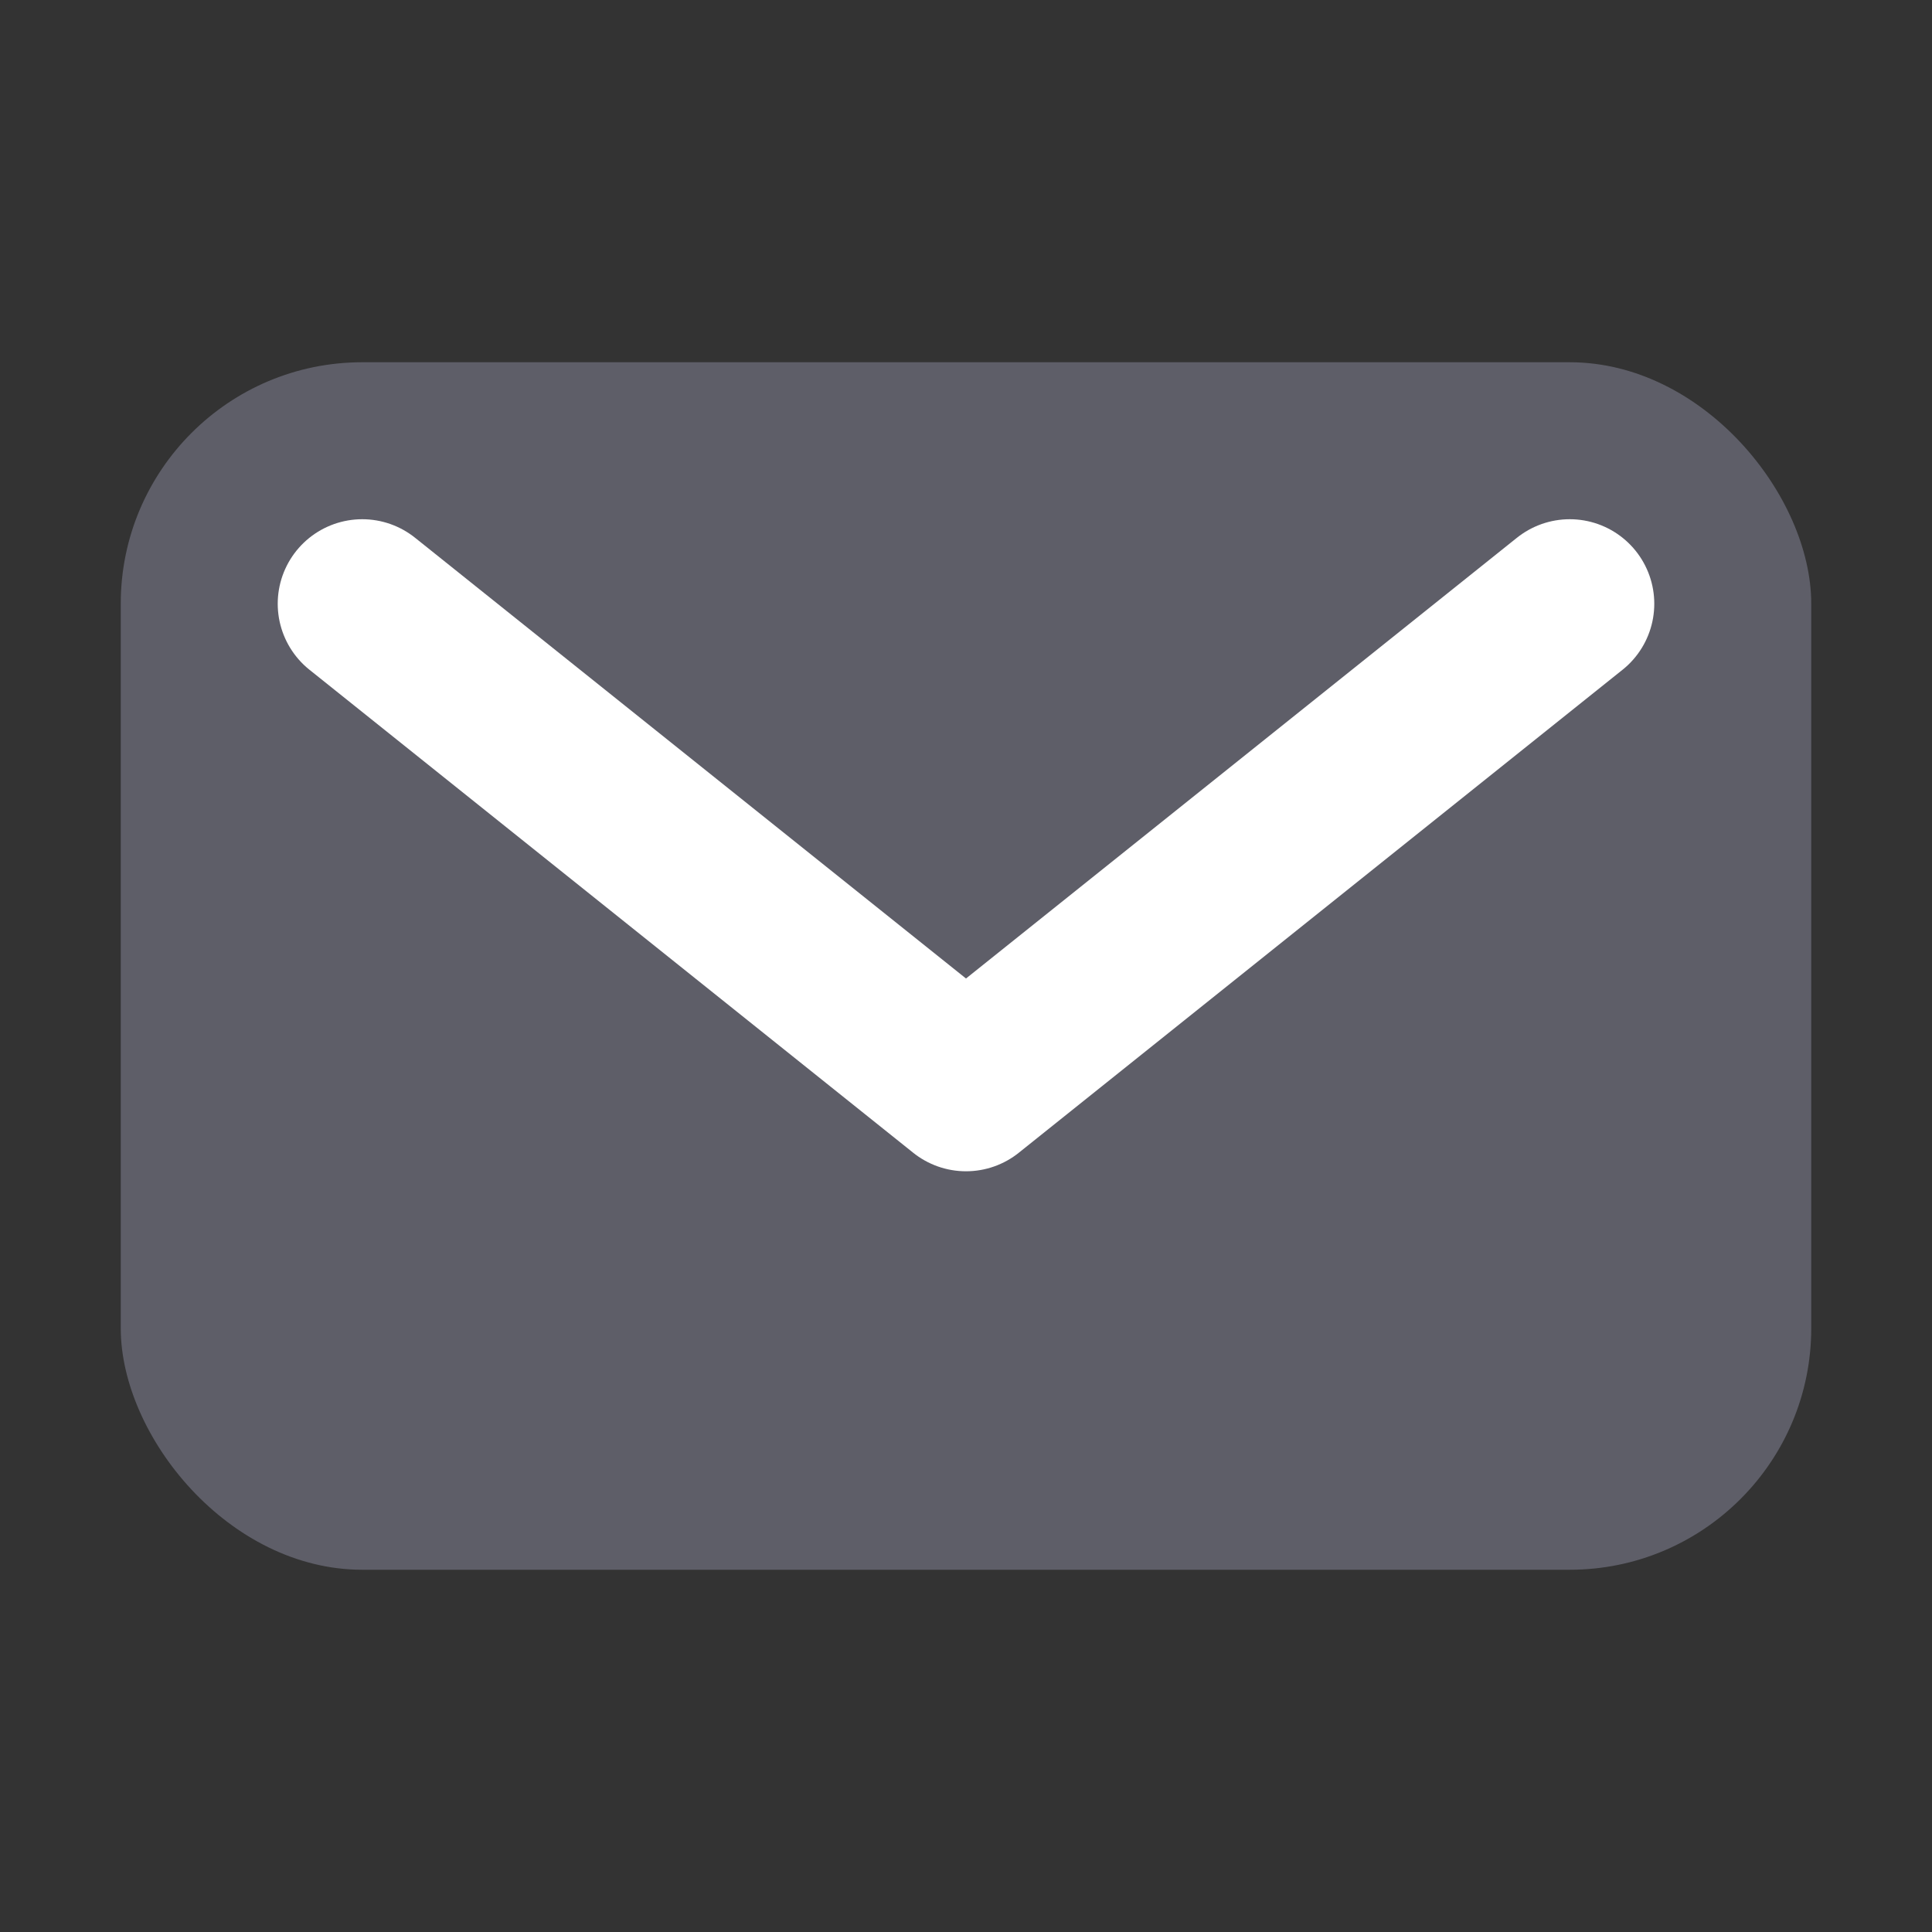 <svg width="16" height="16" viewBox="0 0 16 16" fill="none" xmlns="http://www.w3.org/2000/svg">
<rect x="0" y="0" width="16" height="16" fill="#333333" stroke="none"/>
<rect x="1" y="3" width="14" height="10" rx="2" fill="#5E5E68"/>
<path d="M3 5L8 9L13 5" stroke="white" stroke-width="1.4" stroke-linecap="round" stroke-linejoin="round"/>
</svg>
